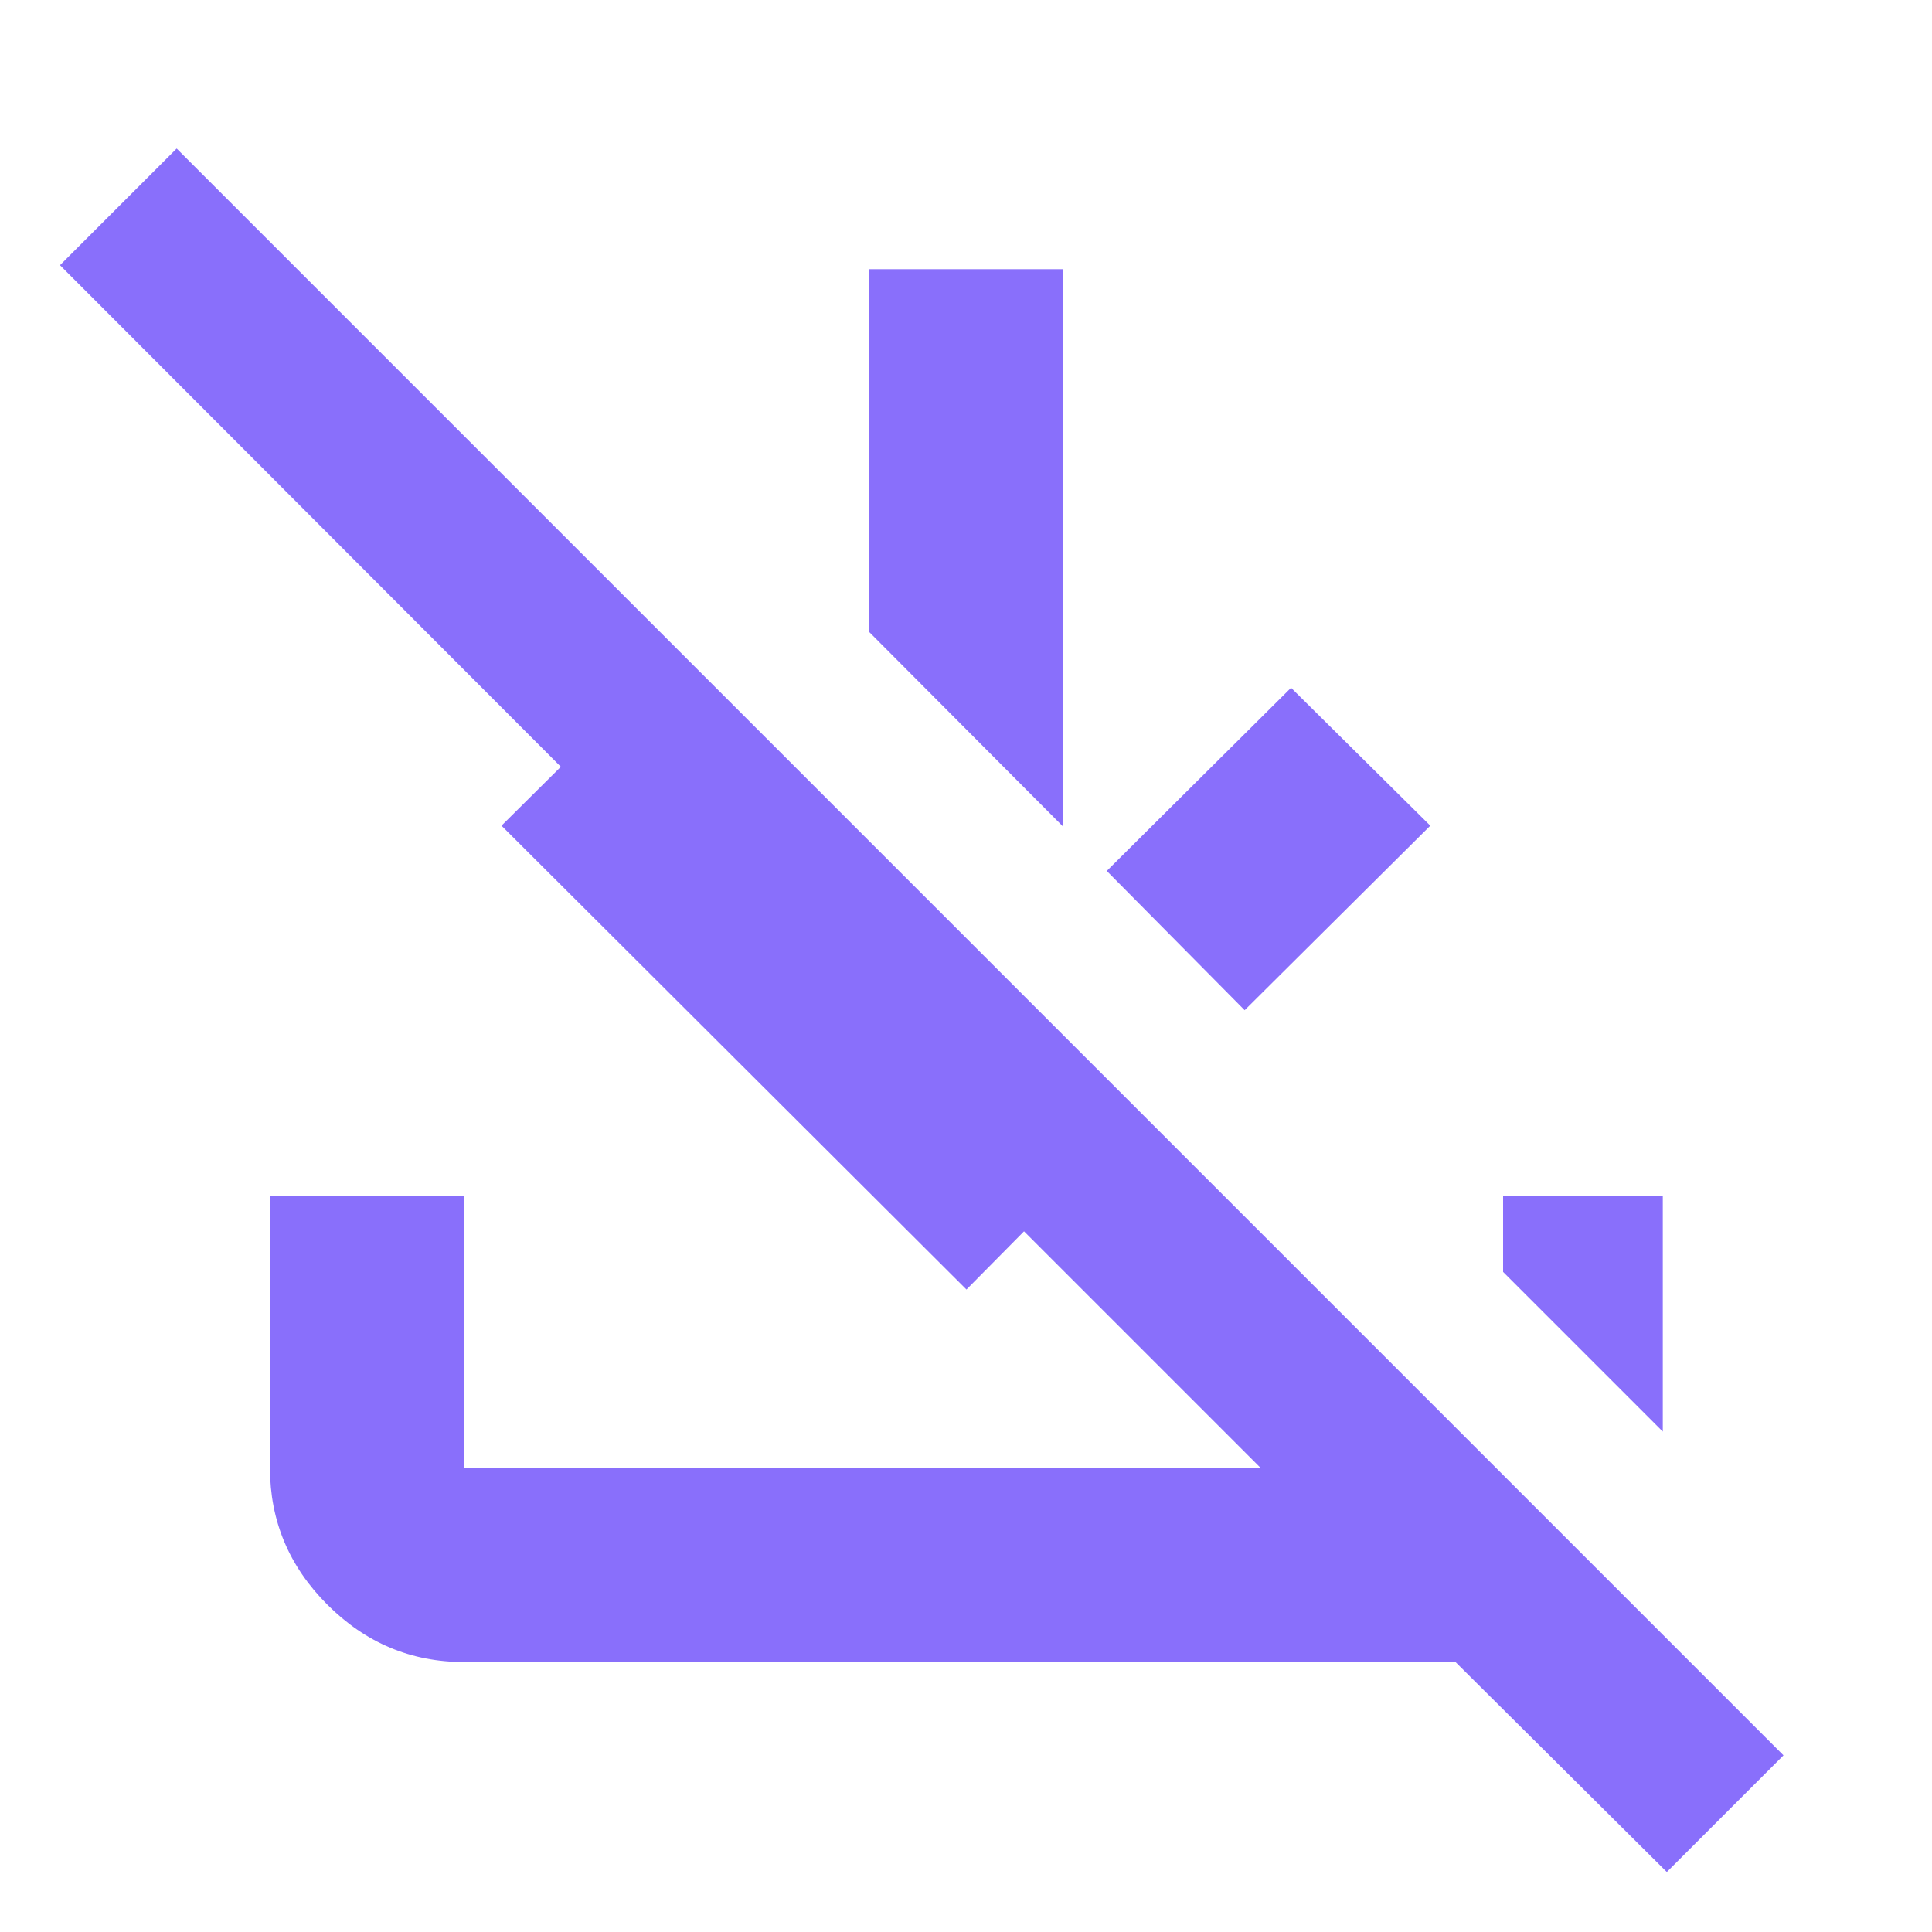 <svg xmlns="http://www.w3.org/2000/svg" height="24px" viewBox="0 -960 960 960" width="24px" fill="#896ffb"><path d="m828.23-29.81-105-104.34H230.58q-39.42 0-67.92-28.51-28.51-28.5-28.51-67.92v-135.33h96.43v135.33h395.84L508.83-348.17l-28.6 28.92-231.04-230.47 29.49-29.27L29.81-828.23l57.97-57.97L886.2-87.78l-57.97 57.97ZM618.46-458.04l-68.52-69.19 91.58-91.02 69.19 68.53-92.25 91.68Zm-90.34-91.35-96.44-96.81v-180.03h96.44v276.84Zm298.11 300.74L746.88-328v-37.91h79.35v117.26Z"/></svg>